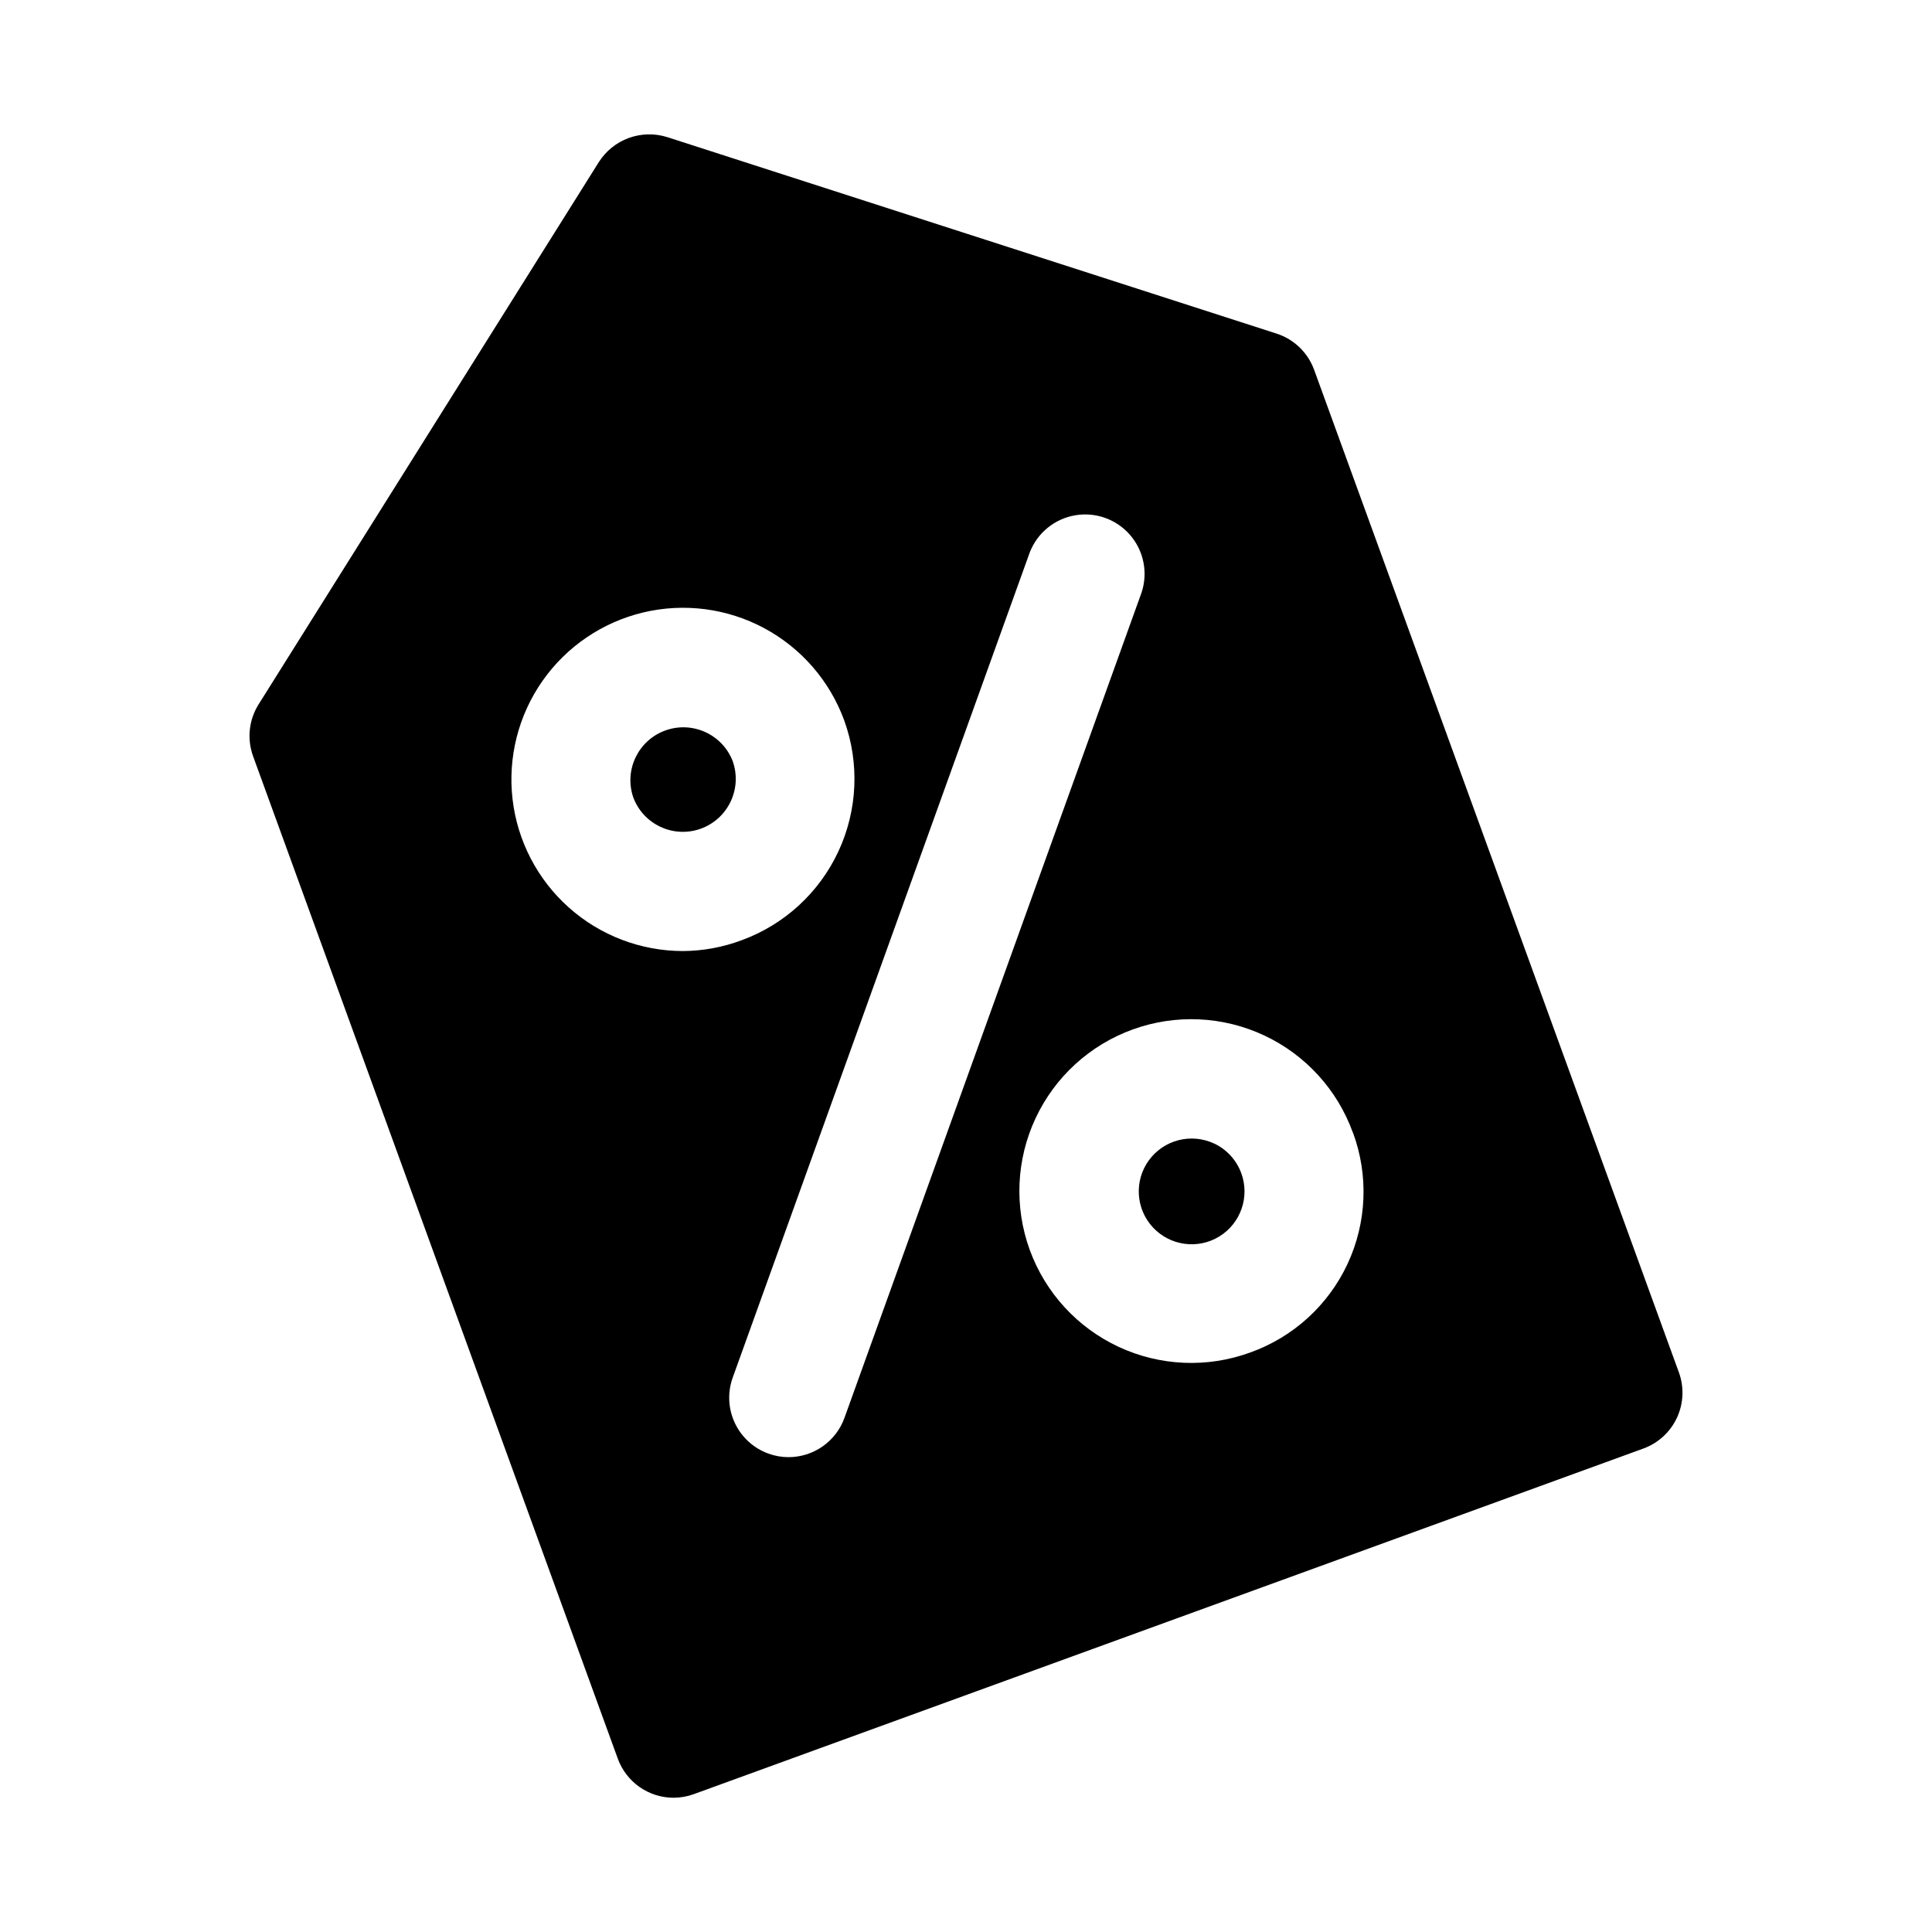 <?xml version="1.0" encoding="UTF-8"?>
<!-- Uploaded to: SVG Repo, www.svgrepo.com, Generator: SVG Repo Mixer Tools -->
<svg fill="#000000" width="800px" height="800px" version="1.1" viewBox="144 144 512 512" xmlns="http://www.w3.org/2000/svg">
 <path d="m338.14 345.62c2.641 7.285-1.117 15.328-8.391 17.98-7.277 2.641-15.32-1.117-17.965-8.391-2.402-7.211 1.371-15.02 8.512-17.617s15.051 0.961 17.844 8.027zm241.42 182.24-251.67 91.598c-1.727 0.633-3.547 0.957-5.383 0.961-3.231 0-6.383-0.996-9.027-2.848-2.644-1.855-4.652-4.477-5.758-7.512l-96.652-265.66c-1.645-4.531-1.125-9.566 1.418-13.664l90.195-143.76c1.871-2.957 4.668-5.211 7.957-6.41 3.285-1.195 6.879-1.273 10.211-0.219l161.47 52.066c4.625 1.5 8.297 5.051 9.949 9.621l96.652 265.66c1.43 3.918 1.242 8.238-0.512 12.02-1.758 3.781-4.941 6.711-8.855 8.148zm-239.02-134.69c11.316-4.133 20.531-12.586 25.629-23.508 5.098-10.918 5.656-23.414 1.559-34.742-3.828-10.461-11.363-19.156-21.176-24.43-9.809-5.273-21.215-6.766-32.055-4.191-10.836 2.578-20.352 9.039-26.742 18.164-6.391 9.129-9.207 20.281-7.922 31.344 1.289 11.066 6.594 21.273 14.906 28.688 8.312 7.418 19.059 11.523 30.195 11.543 5.332-0.023 10.613-0.996 15.605-2.867zm27.254 126.57 78.719-218.67c1.754-5.25 0.621-11.039-2.984-15.242-3.606-4.203-9.152-6.203-14.609-5.269-5.461 0.938-10.023 4.672-12.023 9.836l-78.719 218.68v0.004c-1.414 3.922-1.211 8.246 0.559 12.02 1.77 3.777 4.969 6.695 8.887 8.117 1.711 0.625 3.516 0.945 5.34 0.945 3.242 0 6.41-1 9.062-2.863 2.656-1.867 4.672-4.508 5.766-7.562zm134.74-75.57h-0.004c-4.106-11.371-12.566-20.641-23.512-25.773-10.949-5.129-23.488-5.695-34.852-1.574-11.367 4.121-20.629 12.594-25.742 23.547-5.117 10.953-5.668 23.492-1.535 34.852 4.137 11.363 12.621 20.613 23.578 25.715 10.961 5.102 23.5 5.637 34.855 1.488 11.391-4.066 20.68-12.523 25.793-23.48 5.109-10.961 5.621-23.512 1.414-34.852zm-36.84 2.852h-0.004c-6.066-2.812-13.277-0.945-17.215 4.457s-3.512 12.836 1.02 17.754c4.535 4.914 11.91 5.945 17.613 2.457 5.703-3.488 8.148-10.523 5.84-16.797-1.285-3.484-3.894-6.32-7.258-7.887z"/>
</svg>